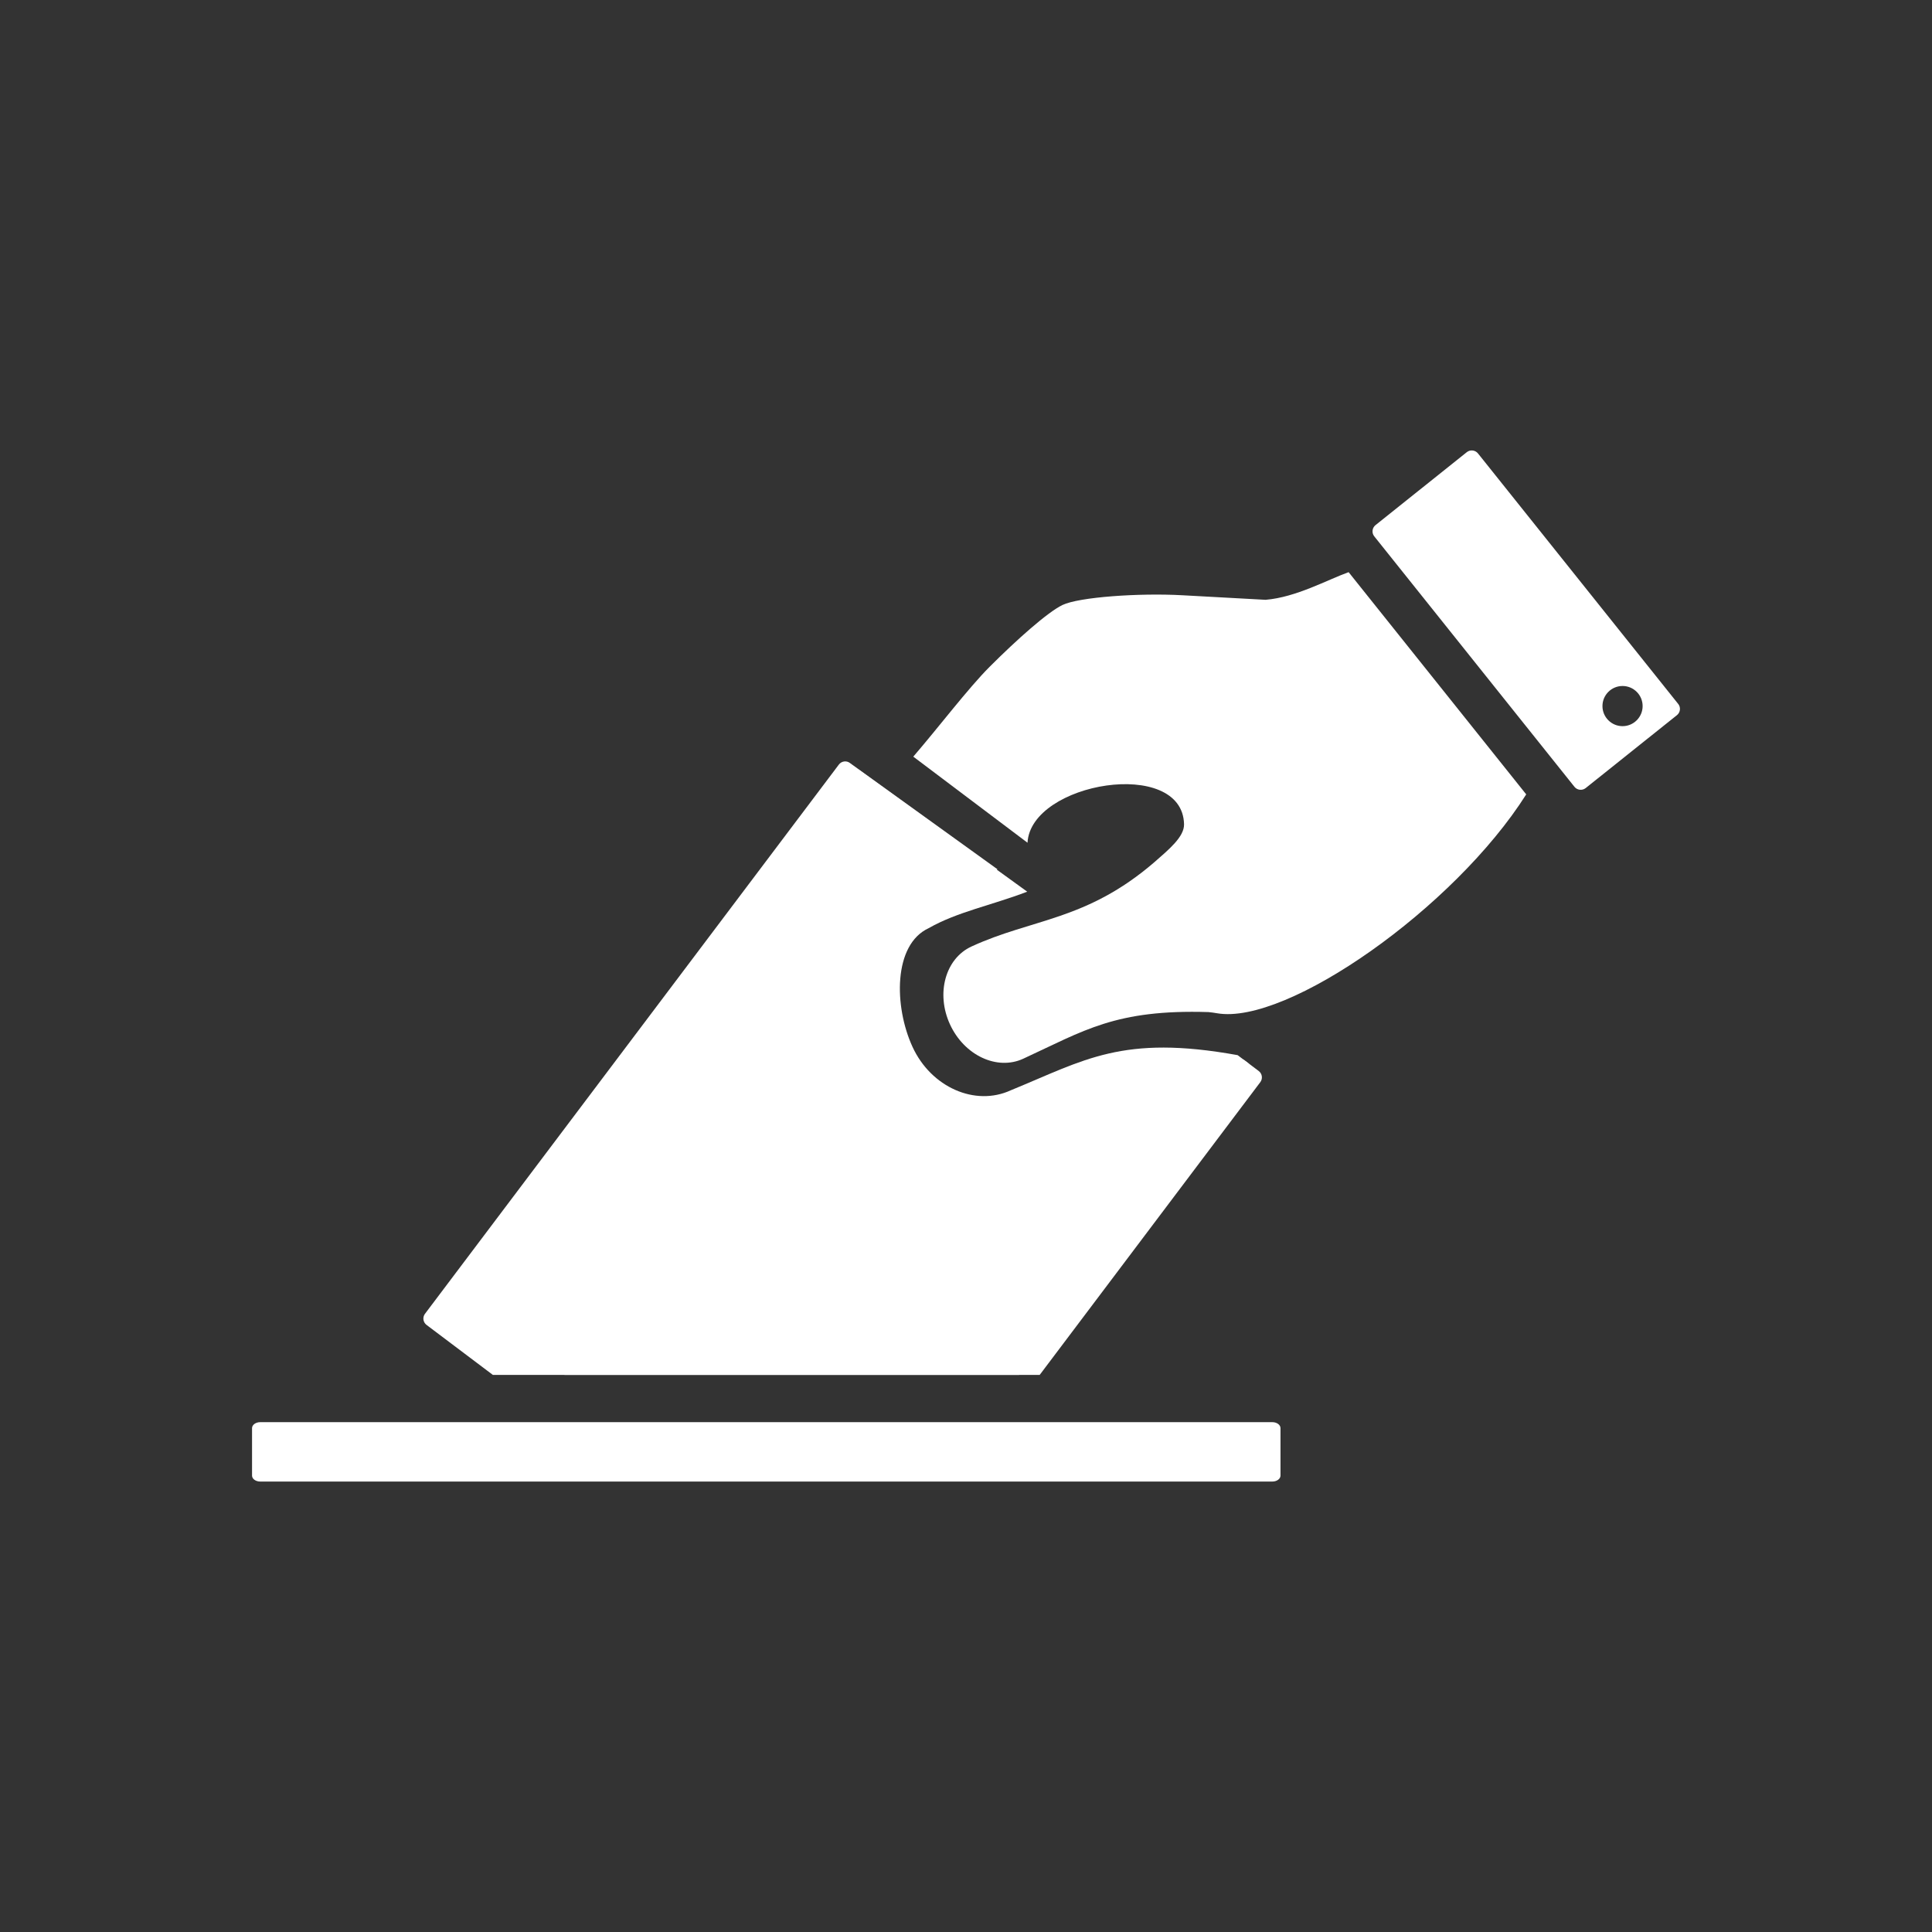 <?xml version="1.0" encoding="UTF-8"?><svg id="a" xmlns="http://www.w3.org/2000/svg" viewBox="0 0 1000 1000"><rect x="0" y="0" width="1000" height="1000" fill="#333333" stroke="none"/><defs><style>.b{fill:#fff;fill-rule:evenodd;}</style></defs><path class="b" d="M134.68,736.11H658.56c2.32,0,4.22,1.38,4.22,3.08v24.59c0,1.69-1.9,3.07-4.22,3.07H134.68c-2.32,0-4.22-1.38-4.22-3.07v-24.59c0-1.69,1.9-3.08,4.22-3.08Z"/><path class="b" d="M239.05,668.38l202.64-268.91c.85-1.13,2.46-1.35,3.59-.5l86.4,62.56c-18.37,7.03-36.31,10.49-50.97,18.87h0c-18.45,8.5-18.01,40.6-8.38,61.49,9.63,20.89,32.4,30.94,50.85,22.44,38.19-15.63,57.58-29,117.41-18.19l5.36,4.04c1.13,.85,1.36,2.46,.51,3.59l-118.98,157.89h-235.25l-52.66-39.68c-1.12-.85-1.35-2.47-.5-3.59Z"/><path class="b" d="M472.71,391.64c12.71-14.72,28.5-35.48,39.47-46.46,14.26-14.26,30.11-28.36,37.77-32.04,8.49-4.08,39.43-6.28,61.99-5.04l43.11,2.36c15.75-1.28,32.04-10.38,42.99-14.31l91.93,115.02c-37.22,58.83-123.87,119.56-160.01,113.29-1.48-.26-2.97-.46-4.47-.61-48.16-1.49-64.36,9.62-95.89,24.15h0c-13.52,6.23-30.49-1.72-37.88-17.76-7.39-16.04-2.41-34.1,11.11-40.33,31.53-14.53,59.33-13.26,94.57-43.56,7.67-6.71,15.61-13.24,15.46-19.74-.81-34.79-79.33-21.8-81.02,9.58-.02,.24,0-.25,0,0l-59.13-44.56Z"/><path class="b" d="M868.63,364.35l-103.63-129.66c-1.42-1.77-4.03-2.06-5.79-.65l-47.25,37.76c-1.77,1.42-2.07,4.03-.65,5.8l103.63,129.66c1.42,1.77,4.03,2.06,5.8,.65l47.26-37.76c1.77-1.42,2.06-4.03,.64-5.8Zm-28.8,11.51c-5.74,0-10.4-4.66-10.4-10.4s4.66-10.39,10.4-10.39,10.39,4.66,10.39,10.39-4.66,10.4-10.39,10.4Z"/><path class="b" d="M439.93,394.94l76.37,55-70.05,37.6,9.44,84.91,56.61,35.38,120.3-52.82,11.19-6.47,7.74,5.83c1.8,1.36,2.16,3.94,.81,5.74l-114.2,151.54H255.11l-34.34-25.88c-1.8-1.36-2.16-3.94-.81-5.74l214.24-284.3c1.35-1.8,3.94-2.16,5.73-.81Z"/></svg>